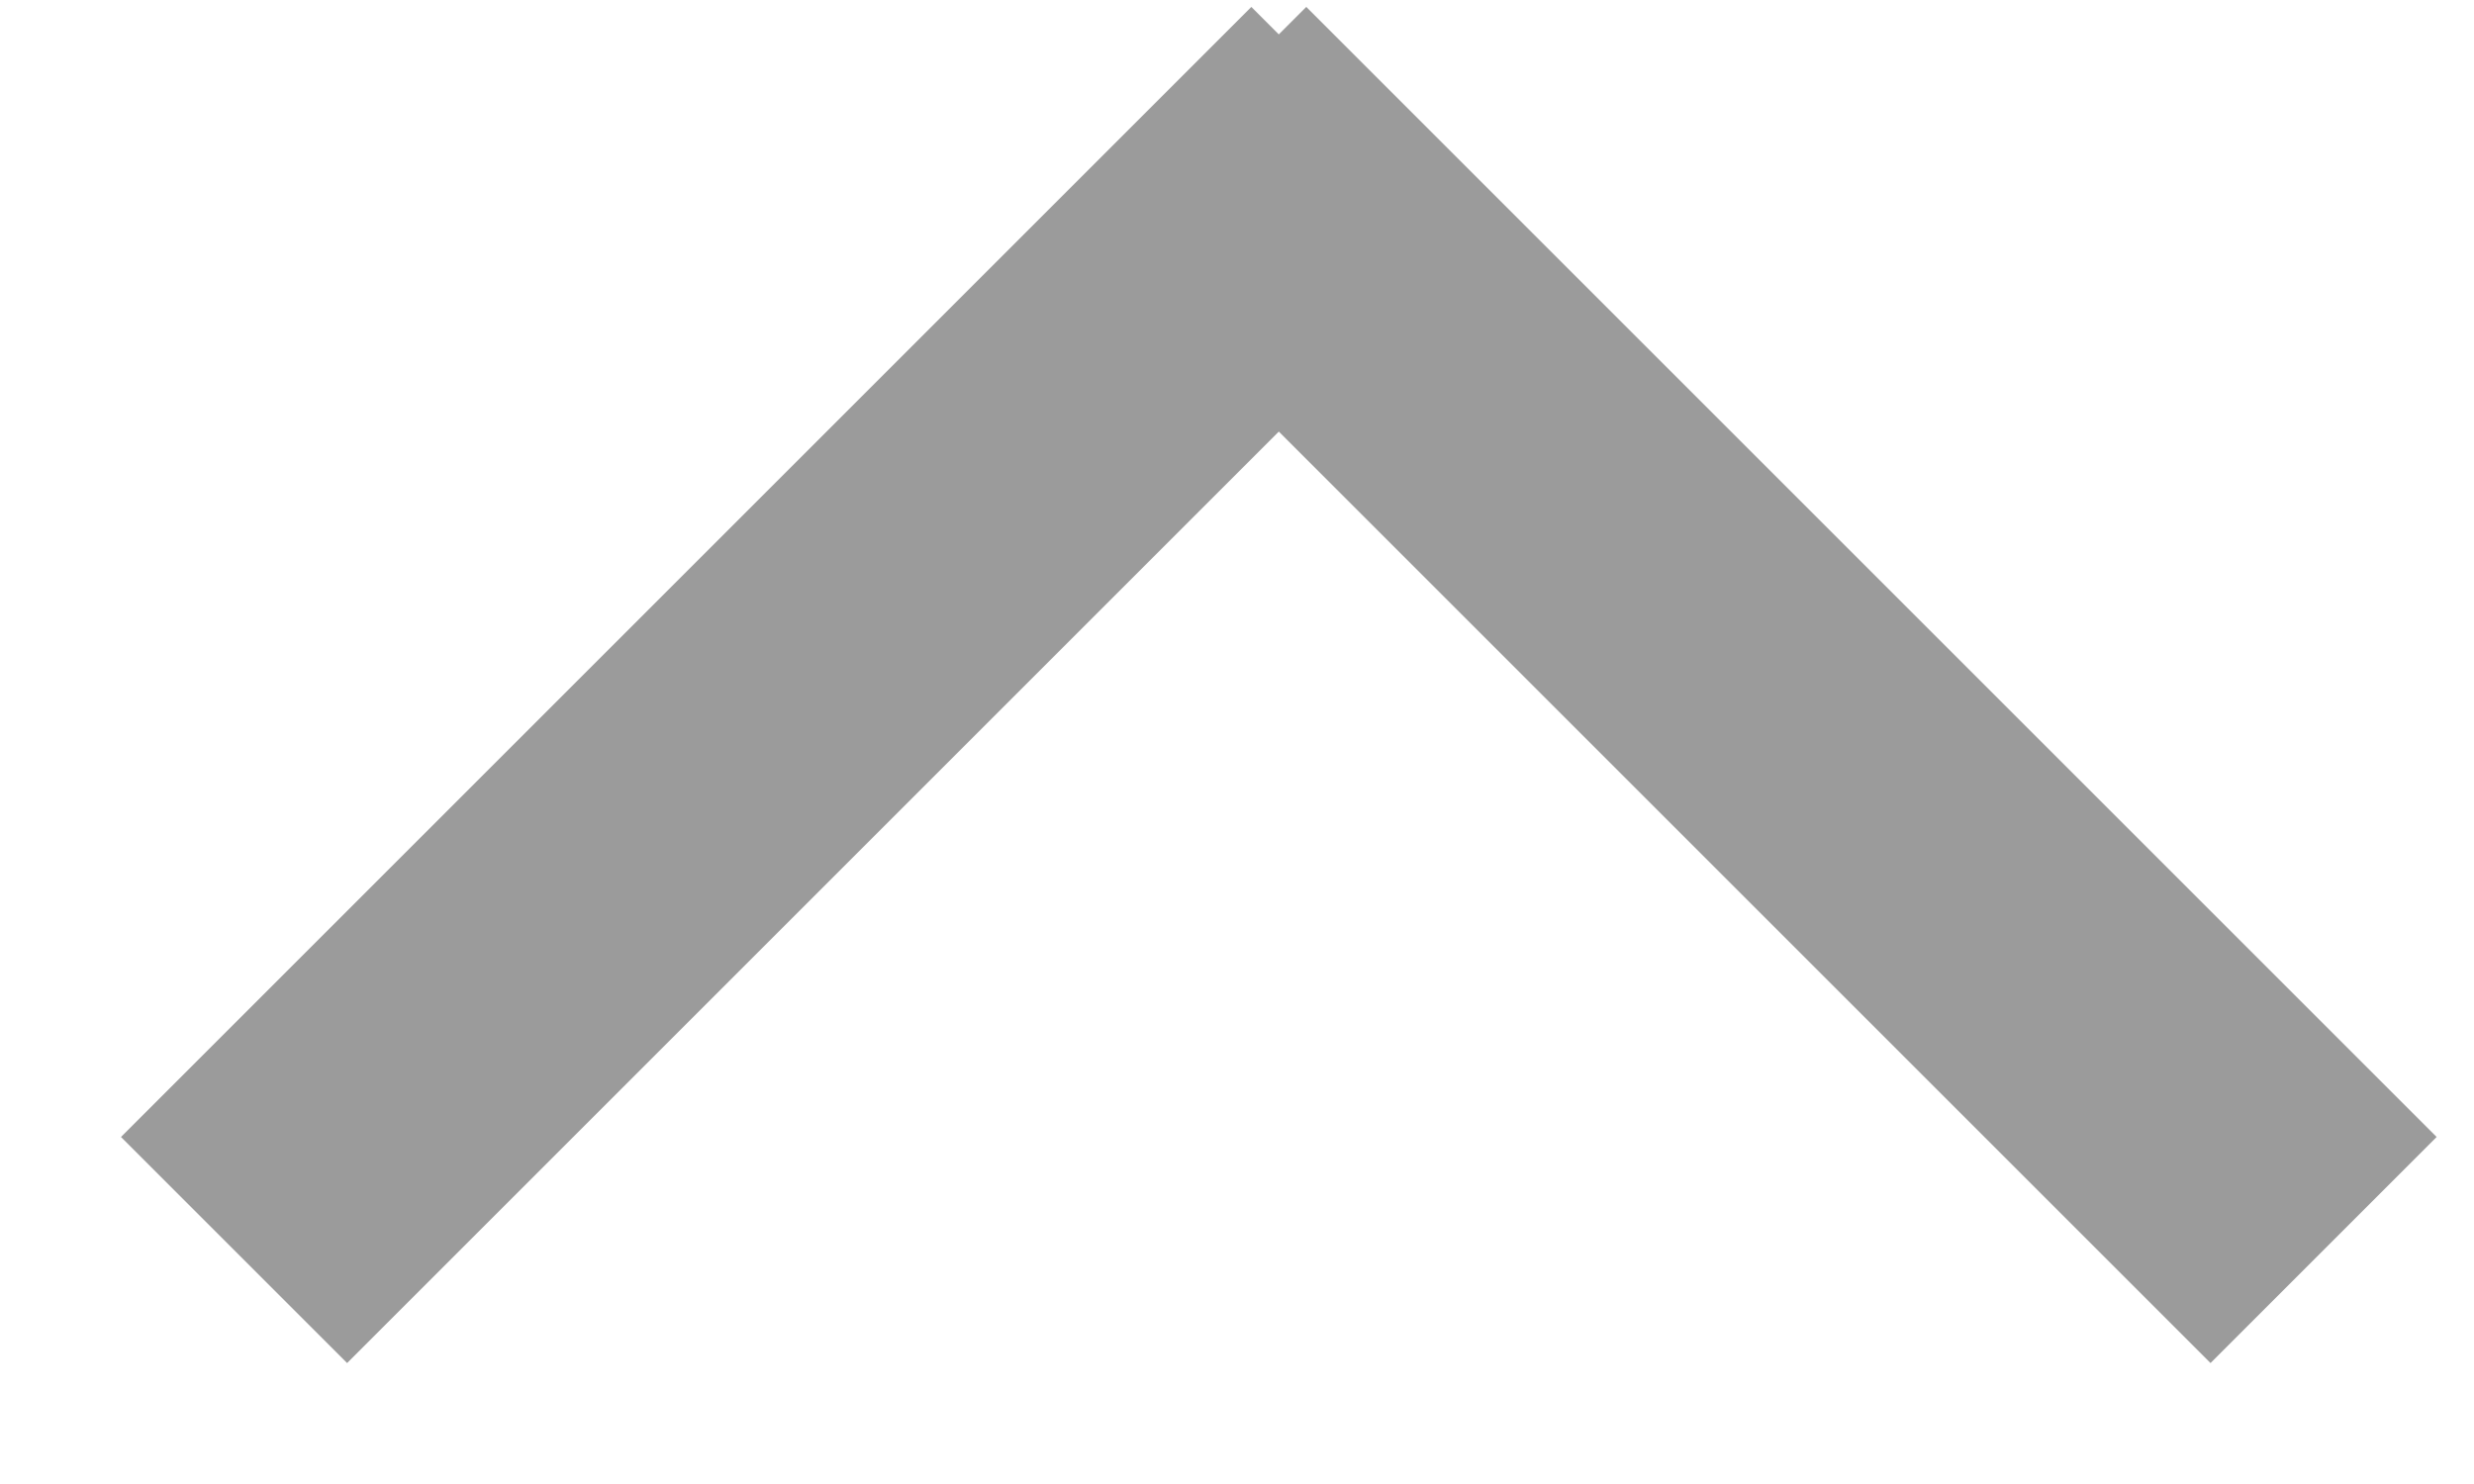 <?xml version="1.0" encoding="UTF-8" standalone="no"?>
<svg width="10px" height="6px" viewBox="0 0 10 6" version="1.1" xmlns="http://www.w3.org/2000/svg" xmlns:xlink="http://www.w3.org/1999/xlink">
    <!-- Generator: Sketch 40 (33762) - http://www.bohemiancoding.com/sketch -->
    <title>Rectangle 154 + Rectangle 154 Copy 14</title>
    <desc>Created with Sketch.</desc>
    <defs></defs>
    <g id="Page-4-стили" stroke="none" stroke-width="1" fill="none" fill-rule="evenodd">
        <g id="боковое-меню_таксономия_стили" transform="translate(-992, -245)" fill="#9B9B9B">
            <g id="Rectangle-154-+-Rectangle-154-Copy-14" transform="translate(997, 248) scale(1, -1) translate(-997, -248) translate(992, 245)">
                <polygon id="Rectangle-154" points="0.489 1.403 1.403 0.489 5.972 5.058 5.058 5.972"></polygon>
                <polygon id="Rectangle-154" points="9.849 1.403 8.935 0.489 4.366 5.058 5.28 5.972"></polygon>
            </g>
        </g>
    </g>
</svg>